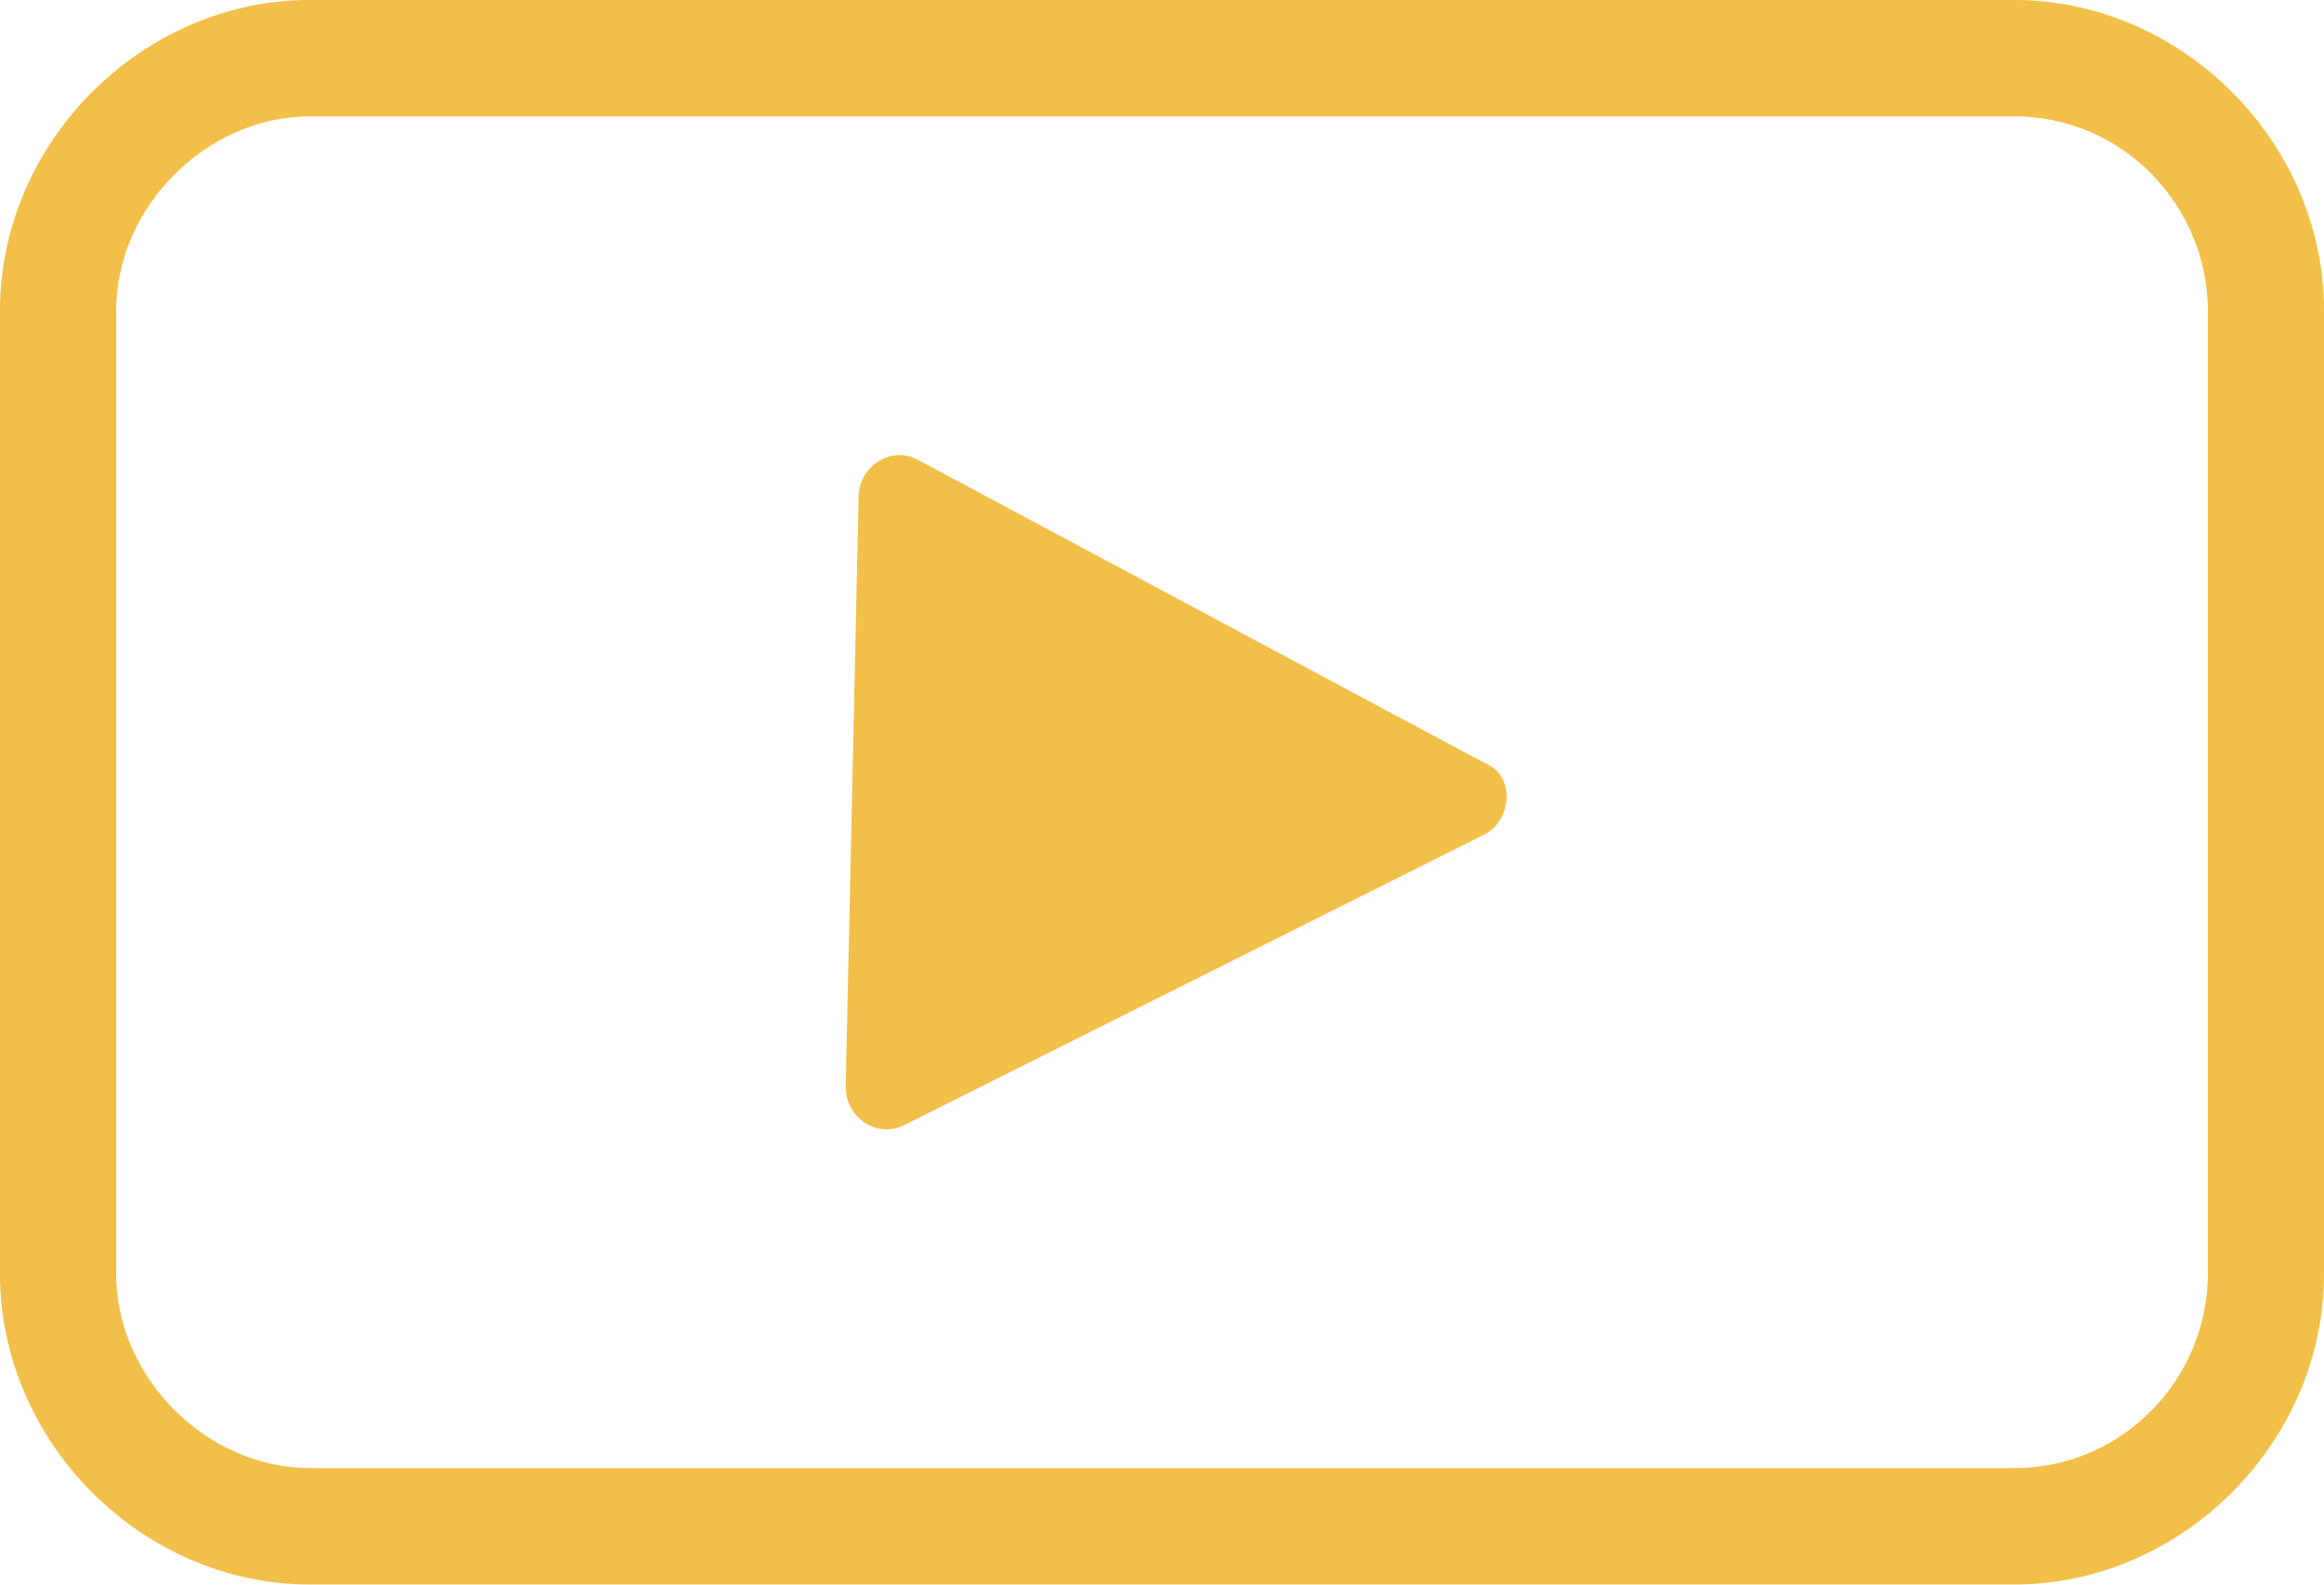 <?xml version="1.0" encoding="utf-8"?>
<svg xmlns="http://www.w3.org/2000/svg" xmlns:xlink="http://www.w3.org/1999/xlink" width="66px" height="45px">
<path fill-rule="evenodd"  fill="rgb(242, 191, 73)"
 d="M57.200,44.998 L8.800,44.998 C4.033,44.998 0.000,40.957 0.000,36.182 L0.000,8.815 C0.000,4.040 4.033,-0.001 8.800,-0.001 L57.200,-0.001 C61.967,-0.001 66.000,4.040 66.000,8.815 L66.000,36.182 C66.000,40.957 61.967,44.998 57.200,44.998 ZM62.700,8.815 C62.700,5.877 60.317,3.305 57.200,3.305 L8.800,3.305 C5.867,3.305 3.300,5.877 3.300,8.815 L3.300,36.182 C3.300,39.120 5.867,41.692 8.800,41.692 L57.200,41.692 C60.317,41.692 62.700,39.120 62.700,36.182 L62.700,8.815 ZM25.667,31.957 C24.933,32.325 24.017,31.774 24.017,30.855 L24.383,14.142 C24.383,13.223 25.300,12.672 26.033,13.040 L42.167,21.672 C43.083,22.039 42.900,23.325 42.167,23.692 L25.667,31.957 Z"/>
</svg>
